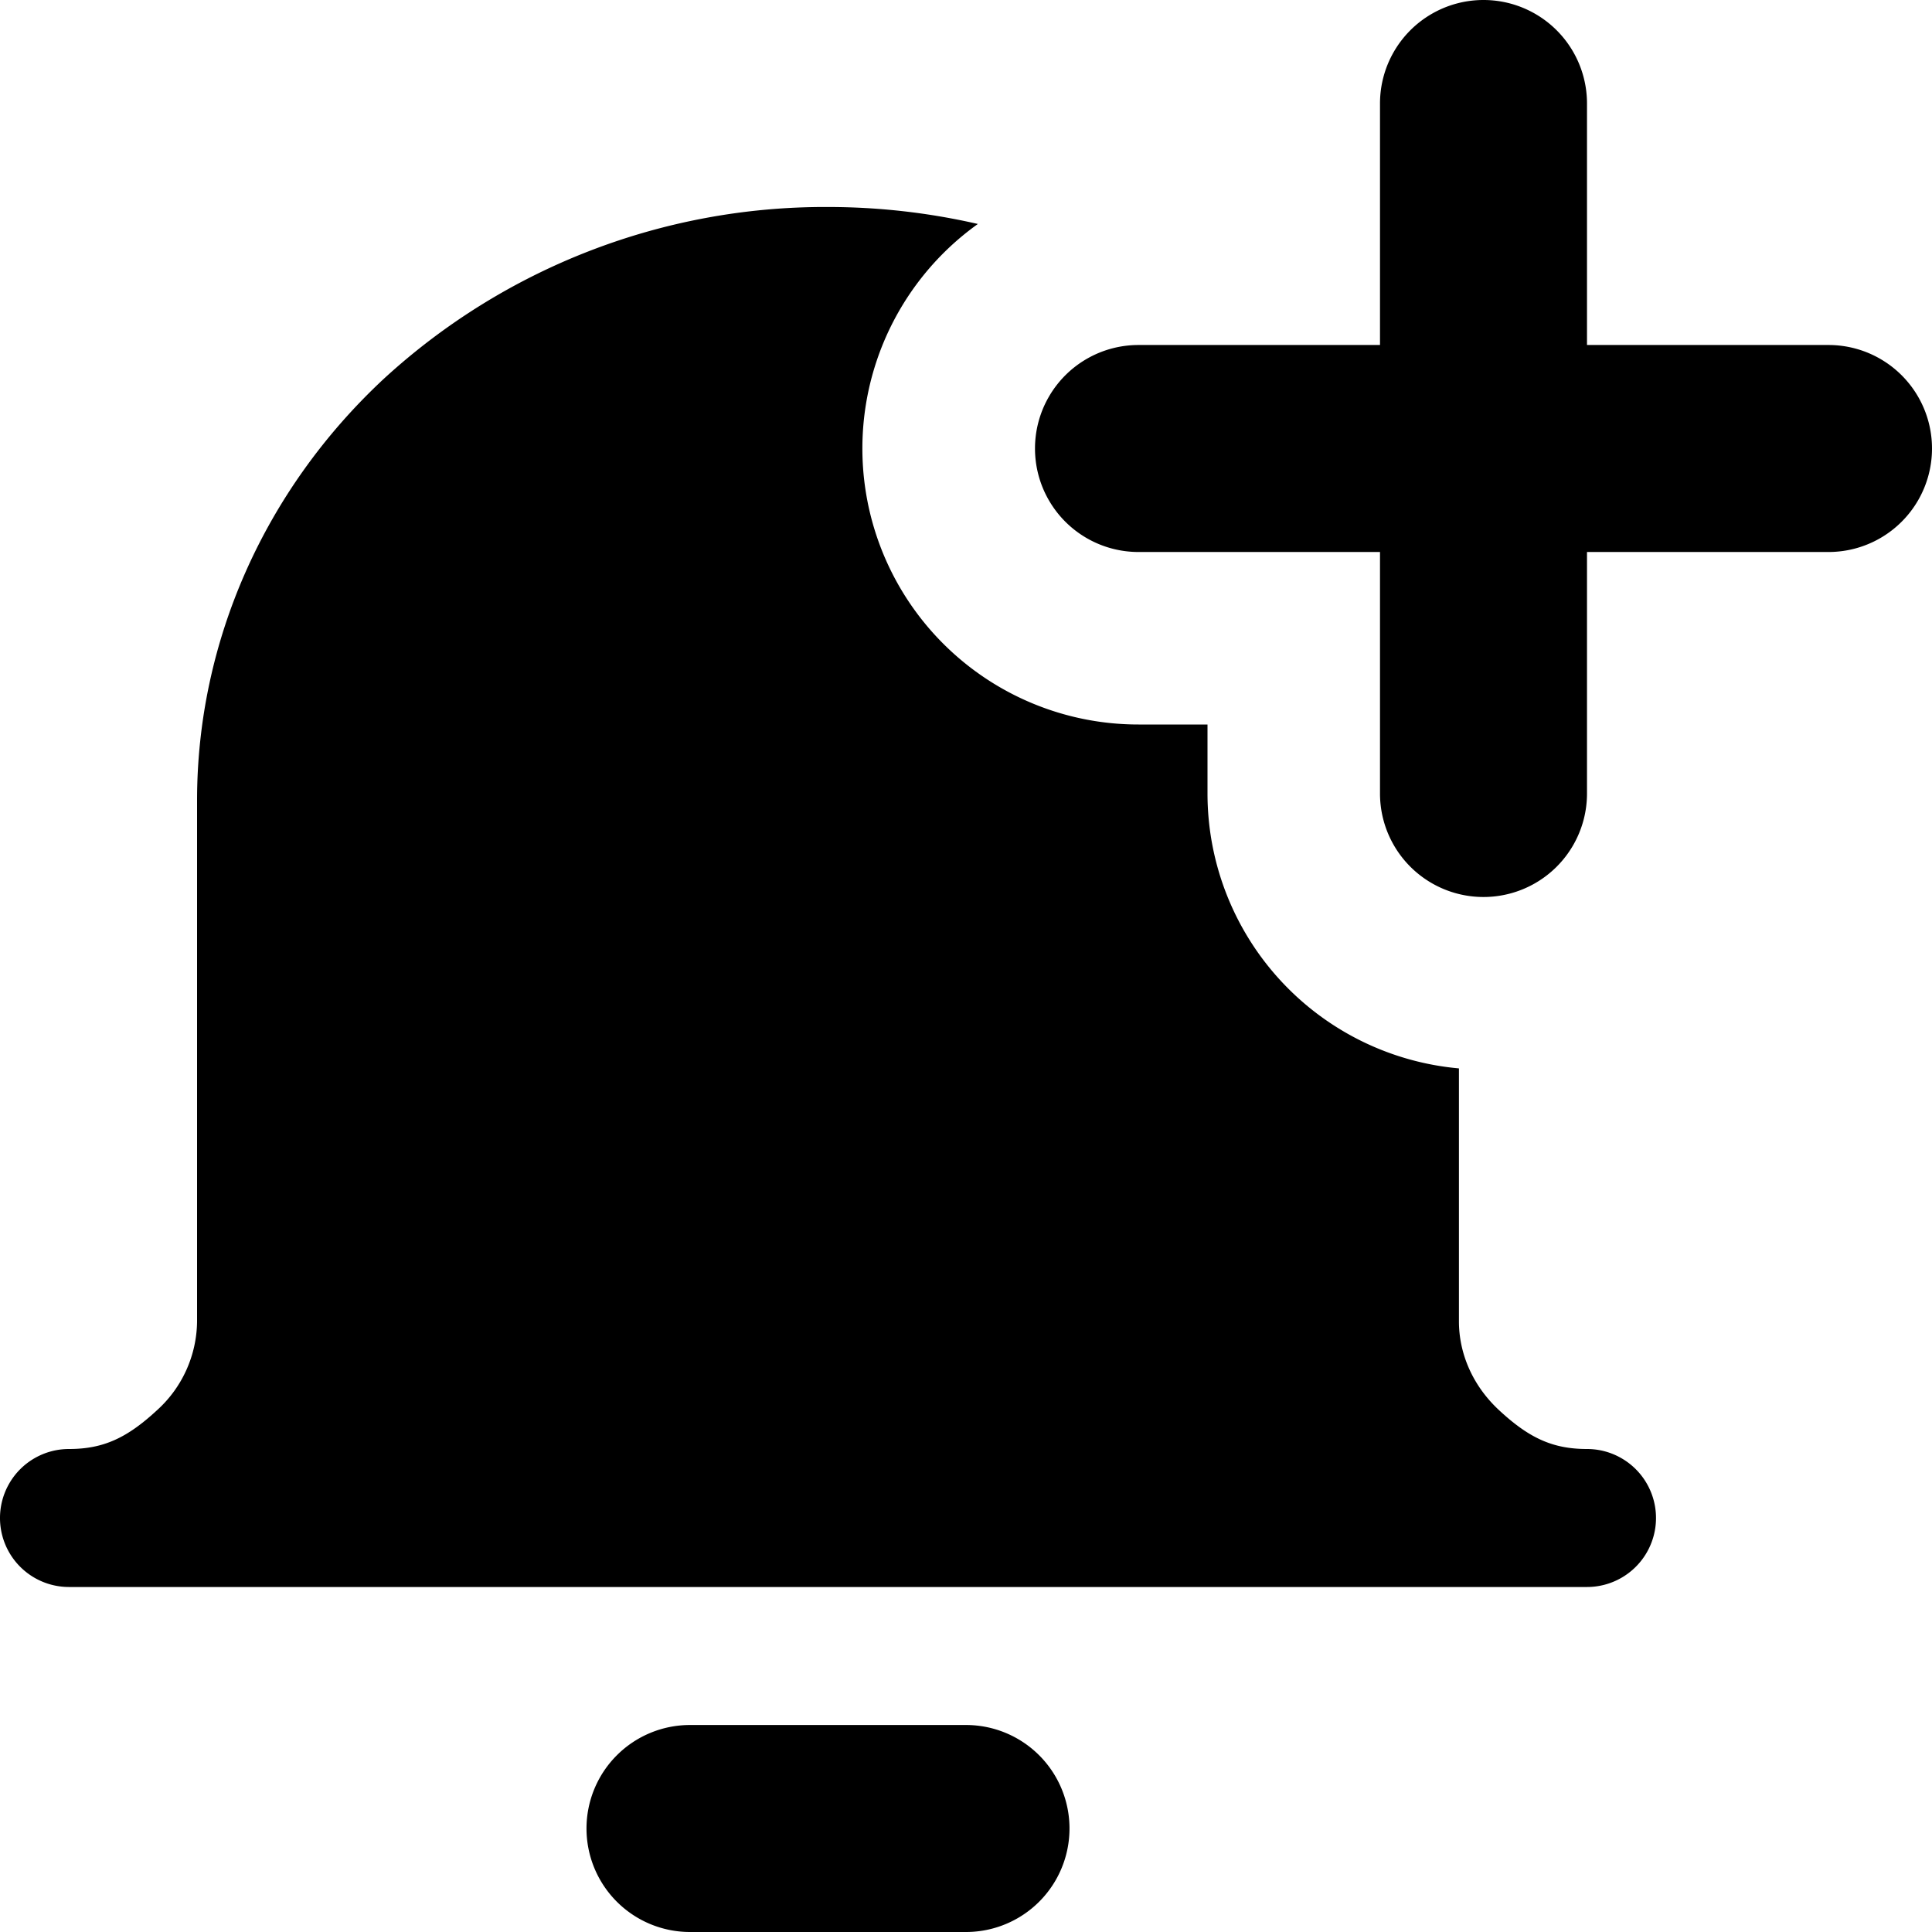 <svg xmlns="http://www.w3.org/2000/svg" fill="none" viewBox="0 0 14 14" id="Add-Bell-Notification--Streamline-Core"><desc>Add Bell Notification Streamline Icon: https://streamlinehq.com</desc><g id="add-bell-notification--notification-alarm-alert-bell-add"><path id="Union" fill="#000000" fill-rule="evenodd" d="M11.5 0.75a0.75 0.75 0 0 0 -1.5 0V2.5H8.25a0.75 0.75 0 0 0 0 1.5H10v1.75a0.75 0.75 0 0 0 1.5 0V4h1.75a0.75 0.75 0 0 0 0 -1.5H11.5V0.75ZM6 1.5c0.369 0 0.733 0.042 1.086 0.123A2 2 0 0 0 8.25 5.25h0.5v0.5a2 2 0 0 0 1.822 1.992v1.833c0 0.234 0.1 0.466 0.289 0.642 0.219 0.204 0.391 0.283 0.639 0.283a0.5 0.5 0 0 1 0 1H0.5a0.5 0.5 0 0 1 0 -1c0.248 0 0.42 -0.079 0.64 -0.283a0.878 0.878 0 0 0 0.288 -0.642V5.8c0 -1.152 0.49 -2.25 1.351 -3.053A4.725 4.725 0 0 1 6 1.5ZM4.25 13.25A0.75 0.75 0 0 1 5 12.5h2A0.75 0.75 0 0 1 7 14H5a0.75 0.75 0 0 1 -0.75 -0.75Z" clip-rule="evenodd" stroke-width="1"></path></g></svg>